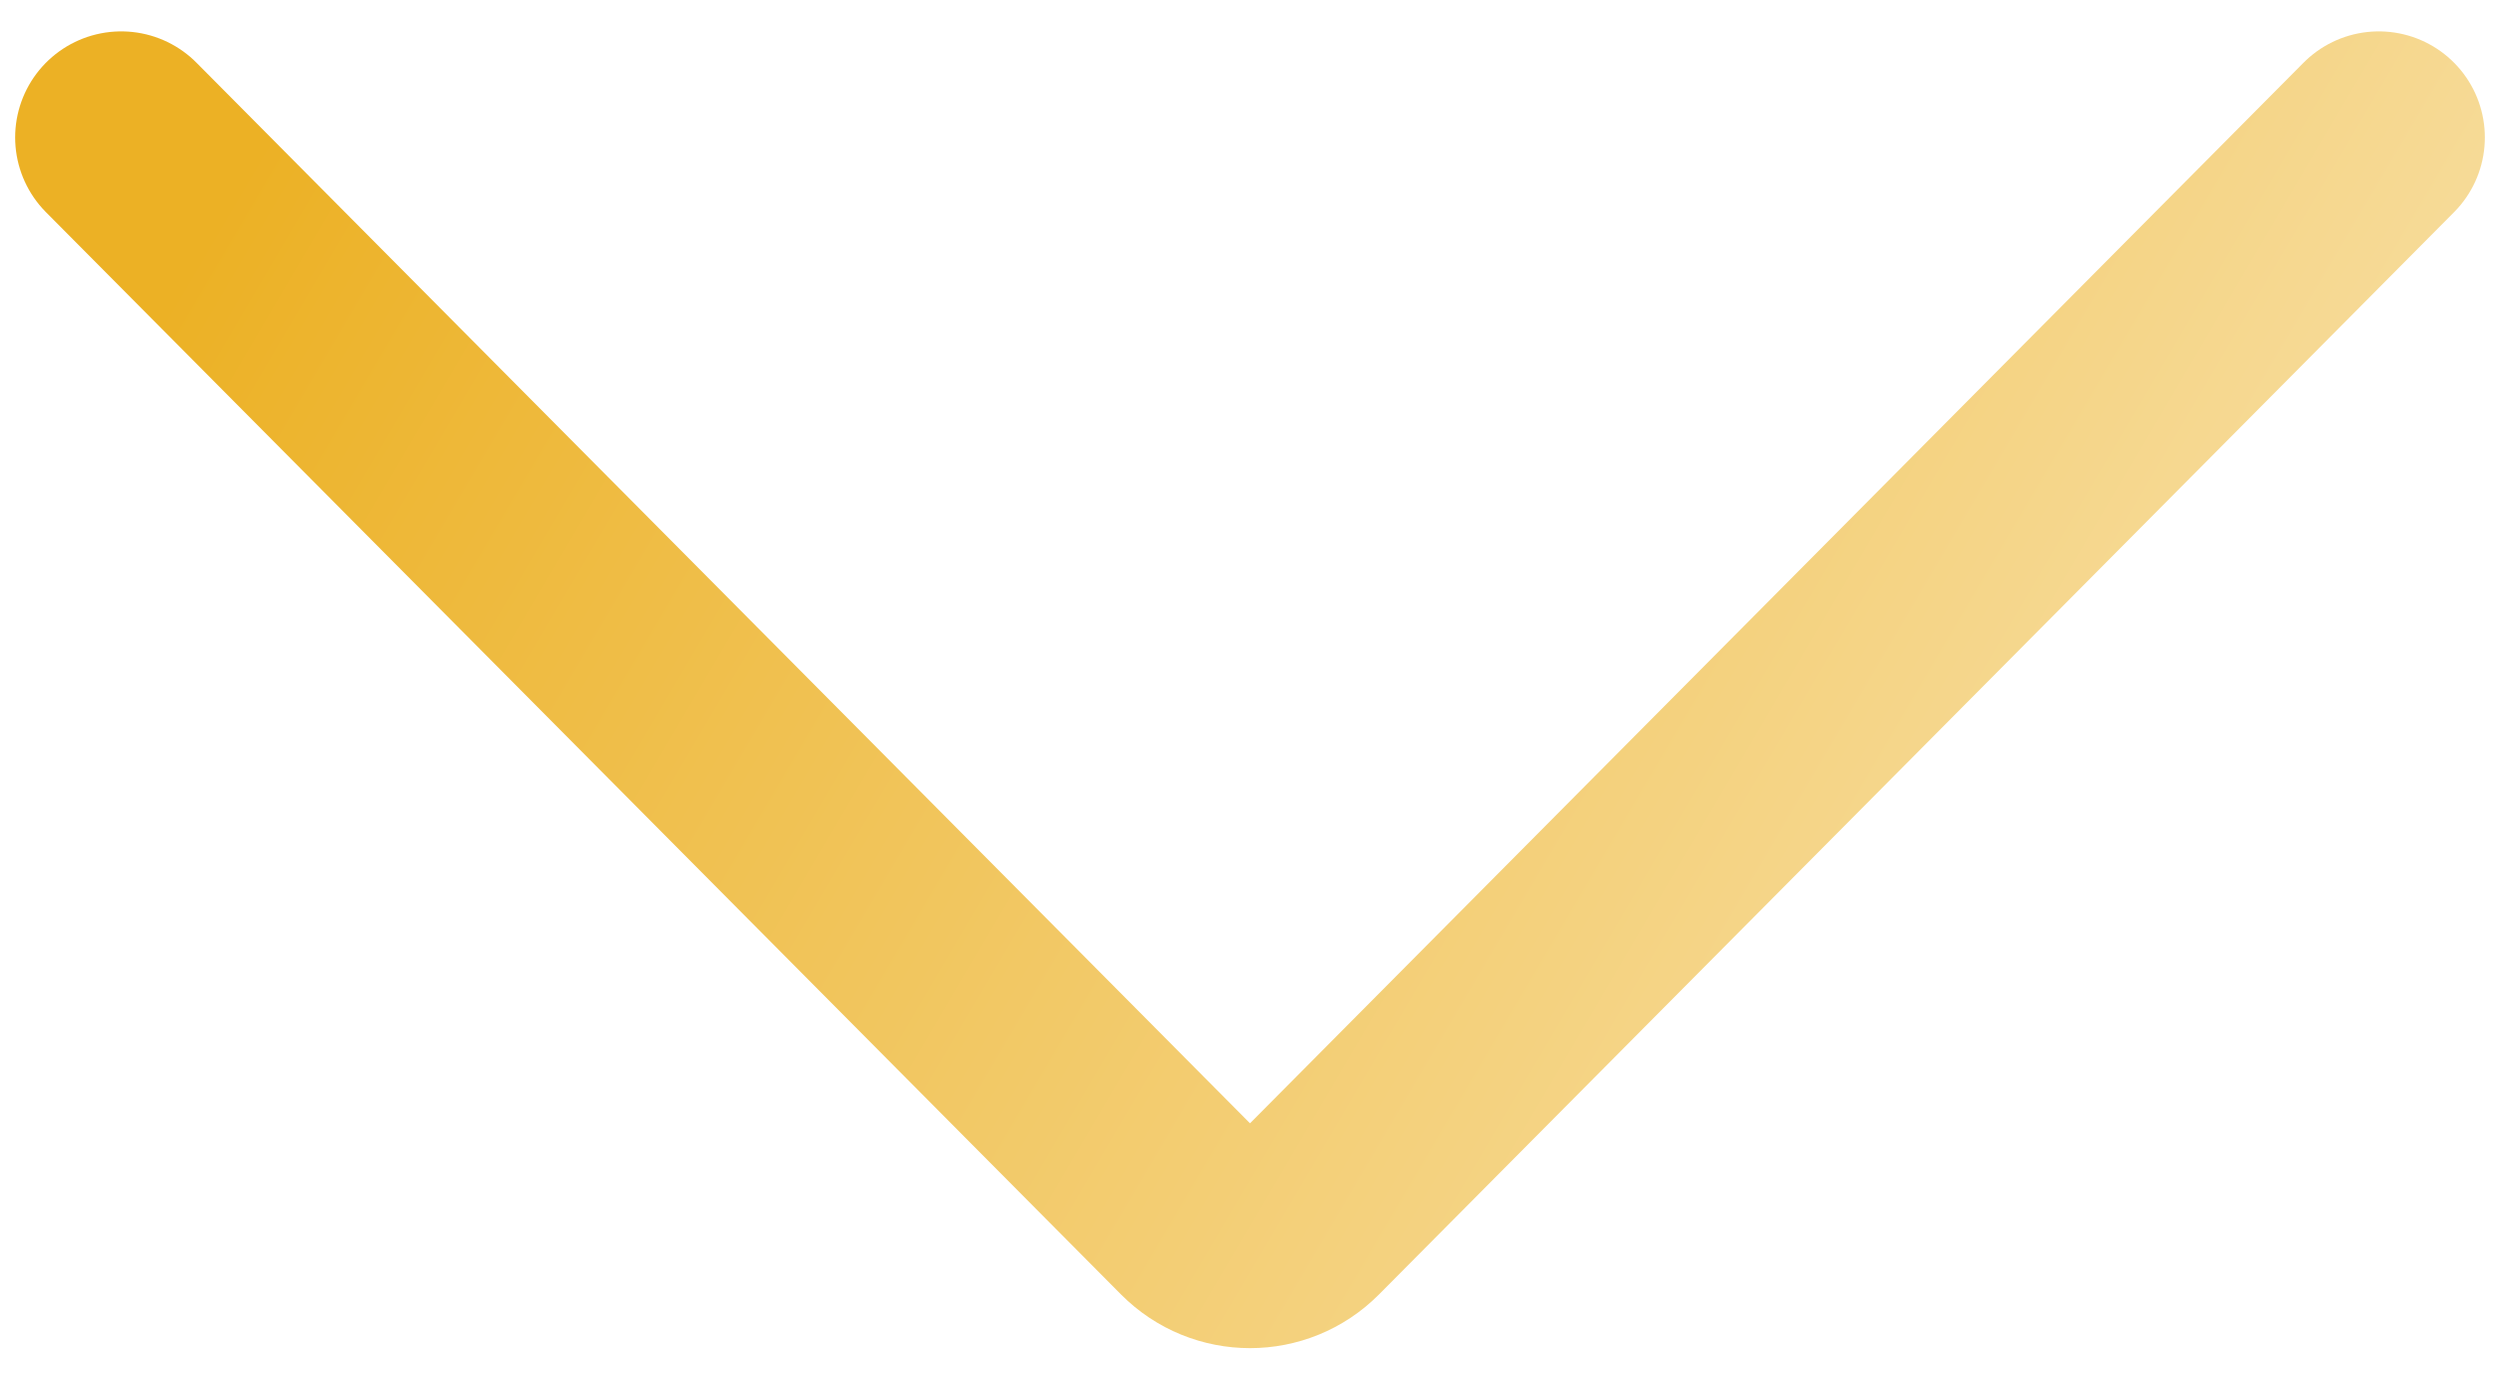 <?xml version="1.0" encoding="UTF-8"?> <svg xmlns="http://www.w3.org/2000/svg" width="140" height="77" viewBox="0 0 140 77" fill="none"><path d="M6.788 7.697L66.99 68.303C68.649 69.974 71.351 69.974 73.01 68.303L133.212 7.697" stroke="url(#paint0_linear_380_7982)" stroke-width="11.879" stroke-linecap="round"></path><defs><linearGradient id="paint0_linear_380_7982" x1="14.849" y1="7.697" x2="123.03" y2="71.334" gradientUnits="userSpaceOnUse"><stop stop-color="#ECB125"></stop><stop offset="1" stop-color="#F8E1A9"></stop></linearGradient></defs></svg> 